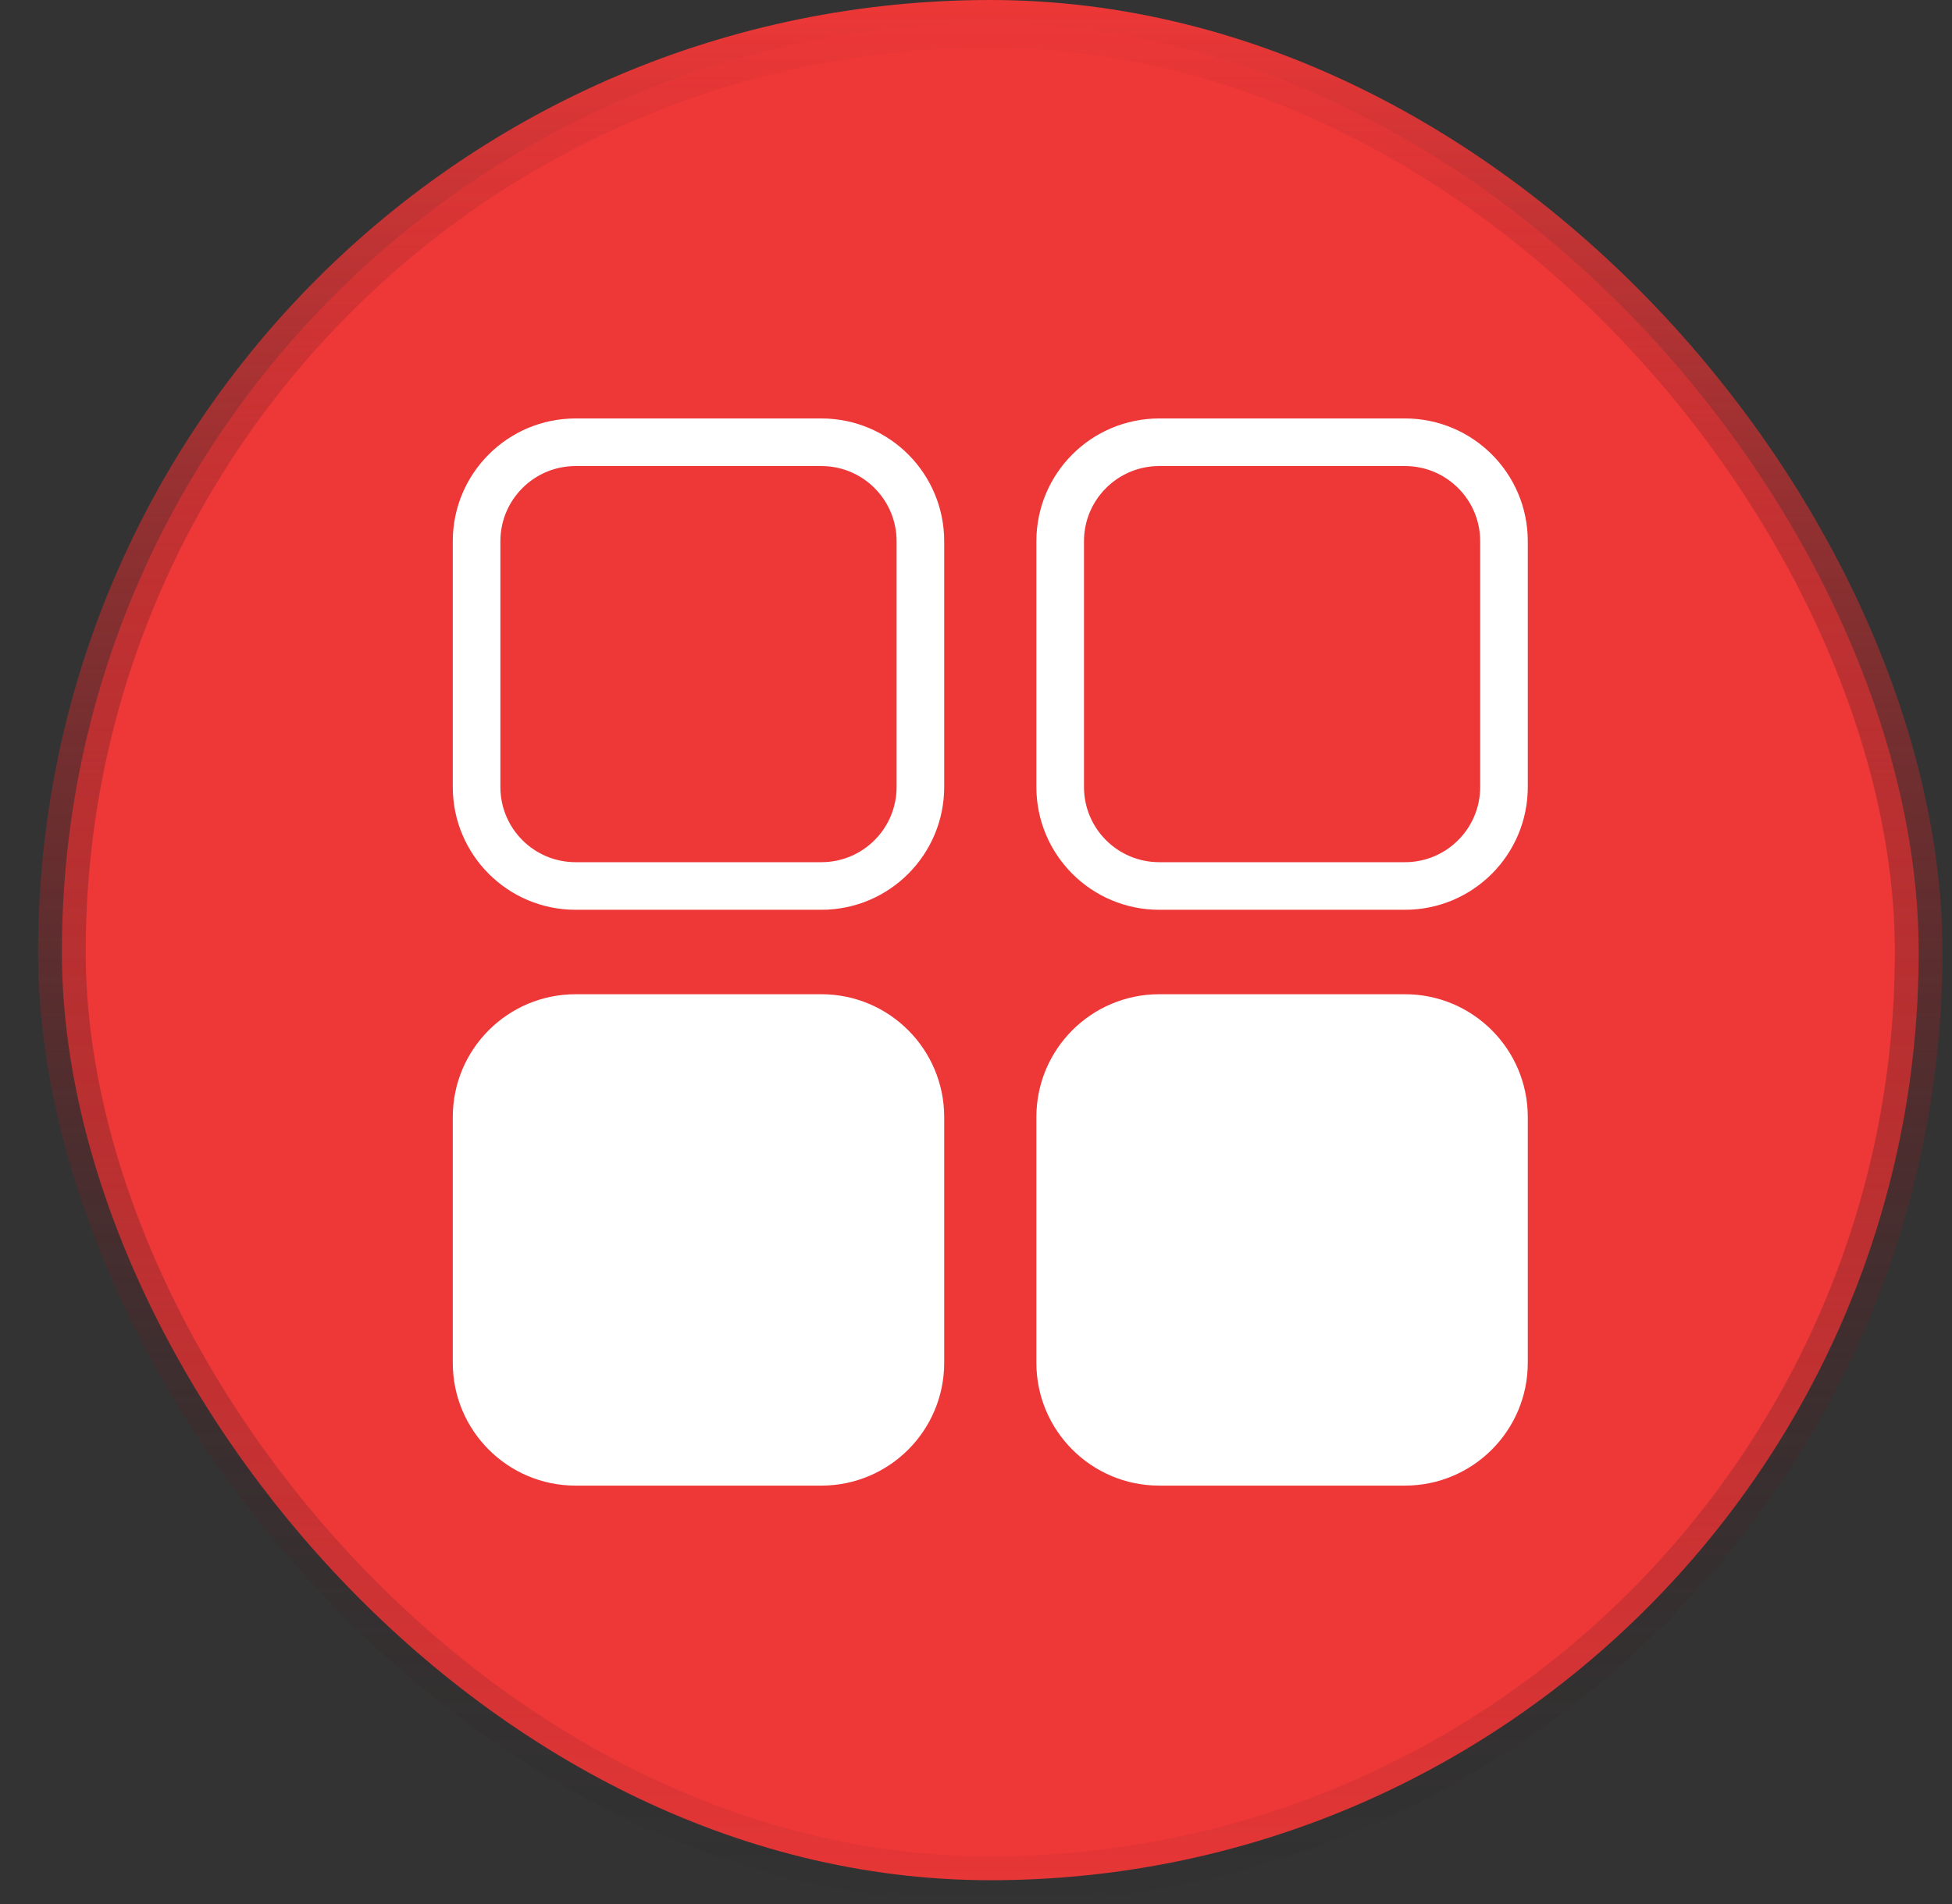 <svg width="41" height="40" viewBox="0 0 41 40" fill="none" xmlns="http://www.w3.org/2000/svg">
<rect x="0" y="0" width="41" height="40" fill="#333333" stroke="none"/>
<rect x="1.3" y="0.5" width="39" height="39" rx="19.5" fill="#EE3737"/>
<path d="M9.51 28.629C9.51 30.055 10.665 31.21 12.09 31.21H17.252C18.677 31.21 19.832 30.055 19.832 28.629V23.468C19.832 22.043 18.677 20.887 17.252 20.887H12.09C10.665 20.887 9.51 22.043 9.51 23.468V28.629Z" fill="white"/>
<path d="M21.768 28.629C21.768 30.054 22.923 31.21 24.349 31.21H29.51C30.935 31.21 32.09 30.054 32.09 28.629V23.468C32.09 22.043 30.935 20.887 29.51 20.887H24.349C22.923 20.887 21.768 22.043 21.768 23.468V28.629Z" fill="white"/>
<path d="M12.09 18.613C10.941 18.613 10.01 17.682 10.01 16.532V11.371C10.01 10.222 10.941 9.291 12.09 9.291H17.252C18.401 9.291 19.332 10.222 19.332 11.371V16.532C19.332 17.682 18.401 18.613 17.252 18.613H12.09Z" stroke="white"/>
<path d="M24.349 18.613C23.199 18.613 22.268 17.682 22.268 16.532V11.371C22.268 10.222 23.199 9.291 24.349 9.291H29.51C30.659 9.291 31.59 10.222 31.59 11.371V16.532C31.59 17.682 30.659 18.613 29.51 18.613H24.349Z" stroke="white"/>
<rect x="1.3" y="0.5" width="39" height="39" rx="19.5" stroke="url(#paint0_linear_43_1481)"/>
<defs>
<linearGradient id="paint0_linear_43_1481" x1="20.8" y1="0" x2="20.8" y2="41" gradientUnits="userSpaceOnUse">
<stop stop-color="#EE3737"/>
<stop offset="1" stop-color="#17191E" stop-opacity="0"/>
</linearGradient>
</defs>
</svg>
